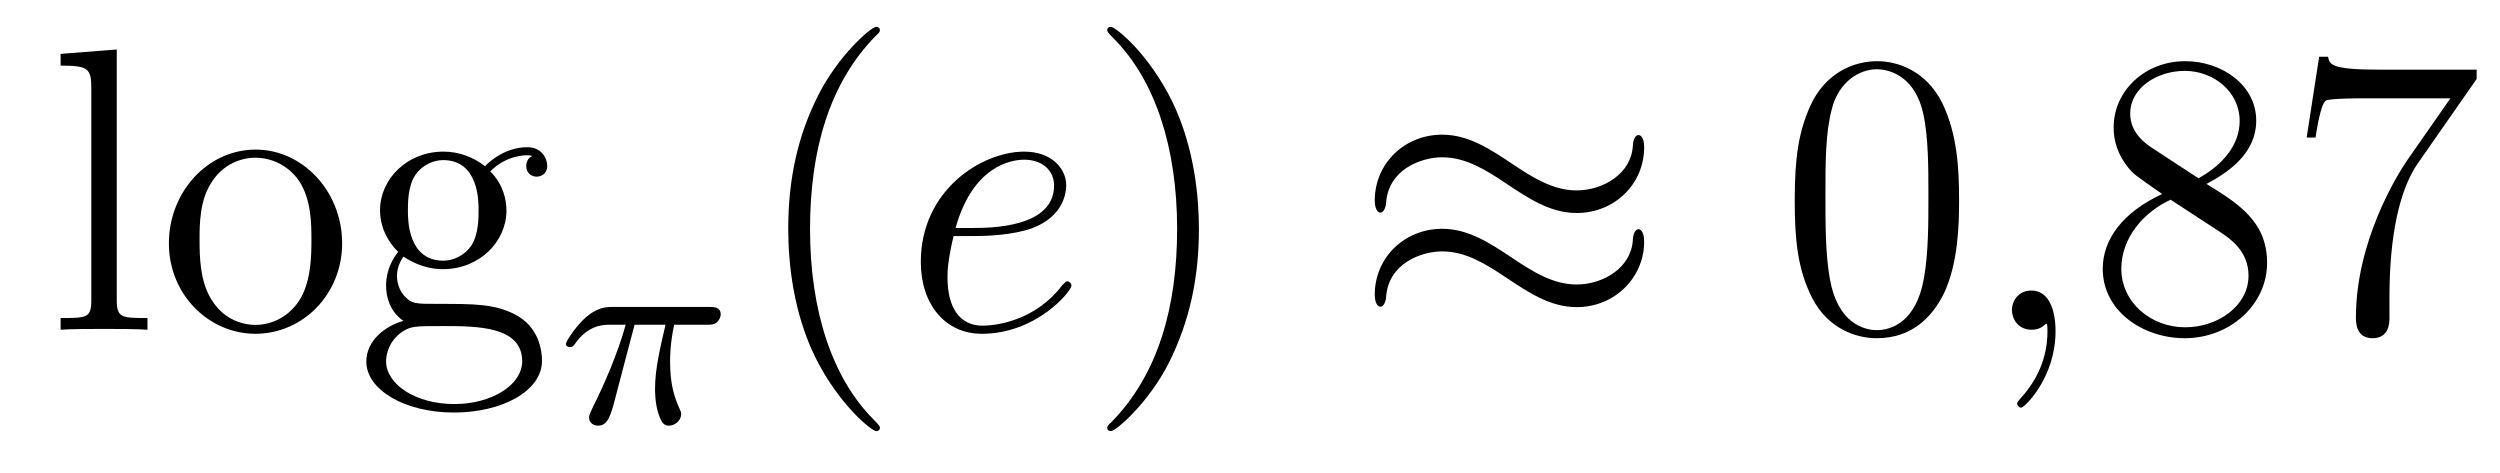 <?xml version='1.0'?>
<!-- This file was generated by dvisvgm 1.14.1 -->
<svg height='14pt' version='1.1' viewBox='0 -14 74 14' width='74pt' xmlns='http://www.w3.org/2000/svg' xmlns:xlink='http://www.w3.org/1999/xlink'>
<g id='page1'>
<g transform='matrix(1 0 0 1 -127 650)'>
<path d='M130.456 -662.536L128.794 -662.405V-662.058C129.608 -662.058 129.703 -661.974 129.703 -661.388V-655.125C129.703 -654.587 129.572 -654.587 128.794 -654.587V-654.24C129.129 -654.264 129.715 -654.264 130.073 -654.264C130.432 -654.264 131.03 -654.264 131.365 -654.24V-654.587C130.6 -654.587 130.456 -654.587 130.456 -655.125V-662.536ZM137.127 -656.798C137.127 -658.34 135.955 -659.572 134.569 -659.572C133.134 -659.572 131.999 -658.304 131.999 -656.798C131.999 -655.268 133.194 -654.12 134.557 -654.12C135.967 -654.12 137.127 -655.292 137.127 -656.798ZM134.569 -654.383C134.127 -654.383 133.588 -654.575 133.242 -655.16C132.919 -655.698 132.907 -656.404 132.907 -656.906C132.907 -657.36 132.907 -658.089 133.278 -658.627C133.612 -659.141 134.138 -659.332 134.557 -659.332C135.023 -659.332 135.525 -659.117 135.848 -658.651C136.218 -658.101 136.218 -657.348 136.218 -656.906C136.218 -656.487 136.218 -655.746 135.907 -655.184C135.573 -654.611 135.023 -654.383 134.569 -654.383ZM138.942 -656.404C139.504 -656.033 139.982 -656.033 140.114 -656.033C141.19 -656.033 141.991 -656.846 141.991 -657.767C141.991 -658.089 141.895 -658.543 141.513 -658.926C141.979 -659.404 142.54 -659.404 142.6 -659.404C142.648 -659.404 142.708 -659.404 142.756 -659.38C142.636 -659.332 142.576 -659.213 142.576 -659.081C142.576 -658.914 142.696 -658.771 142.887 -658.771C142.983 -658.771 143.198 -658.83 143.198 -659.093C143.198 -659.308 143.031 -659.643 142.612 -659.643C141.991 -659.643 141.525 -659.261 141.357 -659.081C140.999 -659.356 140.58 -659.512 140.126 -659.512C139.05 -659.512 138.249 -658.699 138.249 -657.778C138.249 -657.097 138.667 -656.655 138.787 -656.547C138.644 -656.368 138.428 -656.021 138.428 -655.555C138.428 -654.862 138.847 -654.563 138.942 -654.503C138.392 -654.348 137.843 -653.917 137.843 -653.296C137.843 -652.471 138.966 -651.789 140.437 -651.789C141.859 -651.789 143.043 -652.423 143.043 -653.32C143.043 -653.618 142.959 -654.324 142.242 -654.694C141.632 -655.005 141.034 -655.005 140.006 -655.005C139.277 -655.005 139.193 -655.005 138.978 -655.232C138.859 -655.352 138.751 -655.579 138.751 -655.83C138.751 -656.033 138.823 -656.236 138.942 -656.404ZM140.126 -656.284C139.074 -656.284 139.074 -657.492 139.074 -657.767C139.074 -657.982 139.074 -658.472 139.277 -658.794C139.504 -659.141 139.863 -659.261 140.114 -659.261C141.166 -659.261 141.166 -658.053 141.166 -657.778C141.166 -657.563 141.166 -657.073 140.963 -656.75C140.736 -656.404 140.377 -656.284 140.126 -656.284ZM140.449 -652.04C139.301 -652.04 138.428 -652.626 138.428 -653.307C138.428 -653.403 138.452 -653.869 138.906 -654.18C139.17 -654.348 139.277 -654.348 140.114 -654.348C141.106 -654.348 142.457 -654.348 142.457 -653.307C142.457 -652.602 141.548 -652.04 140.449 -652.04Z' fill-rule='evenodd'/>
<path d='M145.783 -654.388H146.699C146.532 -653.663 146.389 -653.074 146.389 -652.484C146.389 -652.428 146.389 -652.086 146.476 -651.799C146.58 -651.464 146.66 -651.4 146.803 -651.4C146.978 -651.4 147.162 -651.552 147.162 -651.743C147.162 -651.799 147.153 -651.815 147.122 -651.886C146.954 -652.253 146.835 -652.635 146.835 -653.289C146.835 -653.472 146.835 -653.807 146.954 -654.388H147.918C148.046 -654.388 148.134 -654.388 148.213 -654.452C148.309 -654.54 148.333 -654.643 148.333 -654.691C148.333 -654.914 148.134 -654.914 147.998 -654.914H145.122C144.954 -654.914 144.652 -654.914 144.261 -654.532C143.974 -654.245 143.751 -653.878 143.751 -653.823C143.751 -653.751 143.807 -653.727 143.871 -653.727C143.95 -653.727 143.966 -653.751 144.014 -653.815C144.404 -654.388 144.875 -654.388 145.058 -654.388H145.52C145.289 -653.544 144.867 -652.58 144.572 -651.998C144.516 -651.878 144.436 -651.719 144.436 -651.647C144.436 -651.48 144.572 -651.4 144.699 -651.4C145.002 -651.4 145.082 -651.703 145.249 -652.357L145.783 -654.388Z' fill-rule='evenodd'/>
<path d='M153.045 -651.335C153.045 -651.371 153.045 -651.395 152.842 -651.598C151.647 -652.806 150.977 -654.778 150.977 -657.217C150.977 -659.536 151.539 -661.532 152.926 -662.943C153.045 -663.05 153.045 -663.074 153.045 -663.11C153.045 -663.182 152.985 -663.206 152.937 -663.206C152.782 -663.206 151.802 -662.345 151.216 -661.173C150.607 -659.966 150.332 -658.687 150.332 -657.217C150.332 -656.152 150.499 -654.73 151.12 -653.451C151.826 -652.017 152.806 -651.239 152.937 -651.239C152.985 -651.239 153.045 -651.263 153.045 -651.335Z' fill-rule='evenodd'/>
<path d='M155.858 -657.013C156.181 -657.013 156.994 -657.037 157.568 -657.252C158.476 -657.599 158.56 -658.293 158.56 -658.507C158.56 -659.033 158.106 -659.512 157.317 -659.512C156.062 -659.512 154.256 -658.376 154.256 -656.248C154.256 -654.993 154.974 -654.12 156.062 -654.12C157.687 -654.12 158.715 -655.387 158.715 -655.543C158.715 -655.615 158.644 -655.674 158.596 -655.674C158.56 -655.674 158.548 -655.662 158.44 -655.555C157.675 -654.539 156.54 -654.36 156.085 -654.36C155.404 -654.36 155.046 -654.897 155.046 -655.782C155.046 -655.949 155.046 -656.248 155.225 -657.013H155.858ZM155.285 -657.252C155.799 -659.093 156.934 -659.273 157.317 -659.273C157.843 -659.273 158.201 -658.962 158.201 -658.507C158.201 -657.252 156.289 -657.252 155.787 -657.252H155.285Z' fill-rule='evenodd'/>
<path d='M162.488 -657.217C162.488 -658.125 162.369 -659.607 161.699 -660.994C160.994 -662.428 160.014 -663.206 159.882 -663.206C159.834 -663.206 159.774 -663.182 159.774 -663.11C159.774 -663.074 159.774 -663.05 159.978 -662.847C161.173 -661.64 161.843 -659.667 161.843 -657.228C161.843 -654.909 161.281 -652.913 159.894 -651.502C159.774 -651.395 159.774 -651.371 159.774 -651.335C159.774 -651.263 159.834 -651.239 159.882 -651.239C160.037 -651.239 161.018 -652.1 161.604 -653.272C162.213 -654.491 162.488 -655.782 162.488 -657.217Z' fill-rule='evenodd'/>
<path d='M175.667 -659.643C175.667 -659.894 175.583 -660.002 175.499 -660.002C175.451 -660.002 175.344 -659.954 175.332 -659.679C175.284 -658.854 174.447 -658.364 173.67 -658.364C172.977 -658.364 172.379 -658.735 171.758 -659.153C171.112 -659.583 170.467 -660.014 169.689 -660.014C168.578 -660.014 167.693 -659.165 167.693 -658.065C167.693 -657.802 167.789 -657.707 167.86 -657.707C167.98 -657.707 168.028 -657.934 168.028 -657.982C168.087 -658.986 169.068 -659.344 169.689 -659.344C170.383 -659.344 170.981 -658.974 171.602 -658.555C172.248 -658.125 172.893 -657.695 173.67 -657.695C174.782 -657.695 175.667 -658.543 175.667 -659.643ZM175.667 -656.846C175.667 -657.193 175.523 -657.217 175.499 -657.217C175.451 -657.217 175.344 -657.157 175.332 -656.894C175.284 -656.069 174.447 -655.579 173.67 -655.579C172.977 -655.579 172.379 -655.949 171.758 -656.368C171.112 -656.798 170.467 -657.228 169.689 -657.228C168.578 -657.228 167.693 -656.38 167.693 -655.28C167.693 -655.017 167.789 -654.921 167.86 -654.921C167.98 -654.921 168.028 -655.148 168.028 -655.196C168.087 -656.2 169.068 -656.559 169.689 -656.559C170.383 -656.559 170.981 -656.188 171.602 -655.77C172.248 -655.34 172.893 -654.909 173.67 -654.909C174.806 -654.909 175.667 -655.794 175.667 -656.846Z' fill-rule='evenodd'/>
<path d='M184.989 -658.065C184.989 -659.058 184.929 -660.026 184.499 -660.934C184.009 -661.927 183.148 -662.189 182.563 -662.189C181.869 -662.189 181.02 -661.843 180.578 -660.851C180.244 -660.097 180.124 -659.356 180.124 -658.065C180.124 -656.906 180.208 -656.033 180.638 -655.184C181.104 -654.276 181.929 -653.989 182.551 -653.989C183.591 -653.989 184.188 -654.611 184.535 -655.304C184.965 -656.2 184.989 -657.372 184.989 -658.065ZM182.551 -654.228C182.168 -654.228 181.391 -654.443 181.164 -655.746C181.033 -656.463 181.033 -657.372 181.033 -658.209C181.033 -659.189 181.033 -660.073 181.224 -660.779C181.427 -661.58 182.037 -661.95 182.551 -661.95C183.005 -661.95 183.698 -661.675 183.925 -660.648C184.081 -659.966 184.081 -659.022 184.081 -658.209C184.081 -657.408 184.081 -656.499 183.949 -655.77C183.722 -654.455 182.969 -654.228 182.551 -654.228Z' fill-rule='evenodd'/>
<path d='M187.844 -654.192C187.844 -654.886 187.617 -655.4 187.127 -655.4C186.744 -655.4 186.553 -655.089 186.553 -654.826C186.553 -654.563 186.732 -654.24 187.138 -654.24C187.294 -654.24 187.425 -654.288 187.533 -654.395C187.557 -654.419 187.569 -654.419 187.581 -654.419C187.605 -654.419 187.605 -654.252 187.605 -654.192C187.605 -653.798 187.533 -653.021 186.84 -652.244C186.708 -652.1 186.708 -652.076 186.708 -652.053C186.708 -651.993 186.768 -651.933 186.828 -651.933C186.923 -651.933 187.844 -652.818 187.844 -654.192Z' fill-rule='evenodd'/>
<path d='M192.313 -658.555C192.911 -658.878 193.784 -659.428 193.784 -660.432C193.784 -661.472 192.78 -662.189 191.68 -662.189C190.496 -662.189 189.564 -661.317 189.564 -660.229C189.564 -659.823 189.684 -659.416 190.018 -659.01C190.15 -658.854 190.162 -658.842 190.999 -658.257C189.839 -657.719 189.241 -656.918 189.241 -656.045C189.241 -654.778 190.449 -653.989 191.668 -653.989C192.995 -653.989 194.106 -654.969 194.106 -656.224C194.106 -657.444 193.246 -657.982 192.313 -658.555ZM190.688 -659.631C190.532 -659.739 190.054 -660.05 190.054 -660.635C190.054 -661.413 190.867 -661.902 191.668 -661.902C192.528 -661.902 193.294 -661.281 193.294 -660.42C193.294 -659.691 192.768 -659.105 192.074 -658.723L190.688 -659.631ZM191.25 -658.089L192.696 -657.145C193.007 -656.942 193.556 -656.571 193.556 -655.842C193.556 -654.933 192.636 -654.312 191.68 -654.312C190.664 -654.312 189.791 -655.053 189.791 -656.045C189.791 -656.977 190.472 -657.731 191.25 -658.089ZM200.309 -661.663V-661.938H197.428C195.982 -661.938 195.958 -662.094 195.91 -662.321H195.647L195.277 -659.93H195.54C195.575 -660.145 195.683 -660.887 195.839 -661.018C195.934 -661.09 196.831 -661.09 196.998 -661.09H199.532L198.265 -659.273C197.942 -658.807 196.735 -656.846 196.735 -654.599C196.735 -654.467 196.735 -653.989 197.225 -653.989C197.728 -653.989 197.728 -654.455 197.728 -654.611V-655.208C197.728 -656.989 198.014 -658.376 198.576 -659.177L200.309 -661.663Z' fill-rule='evenodd'/>
</g>
</g>
</svg>
